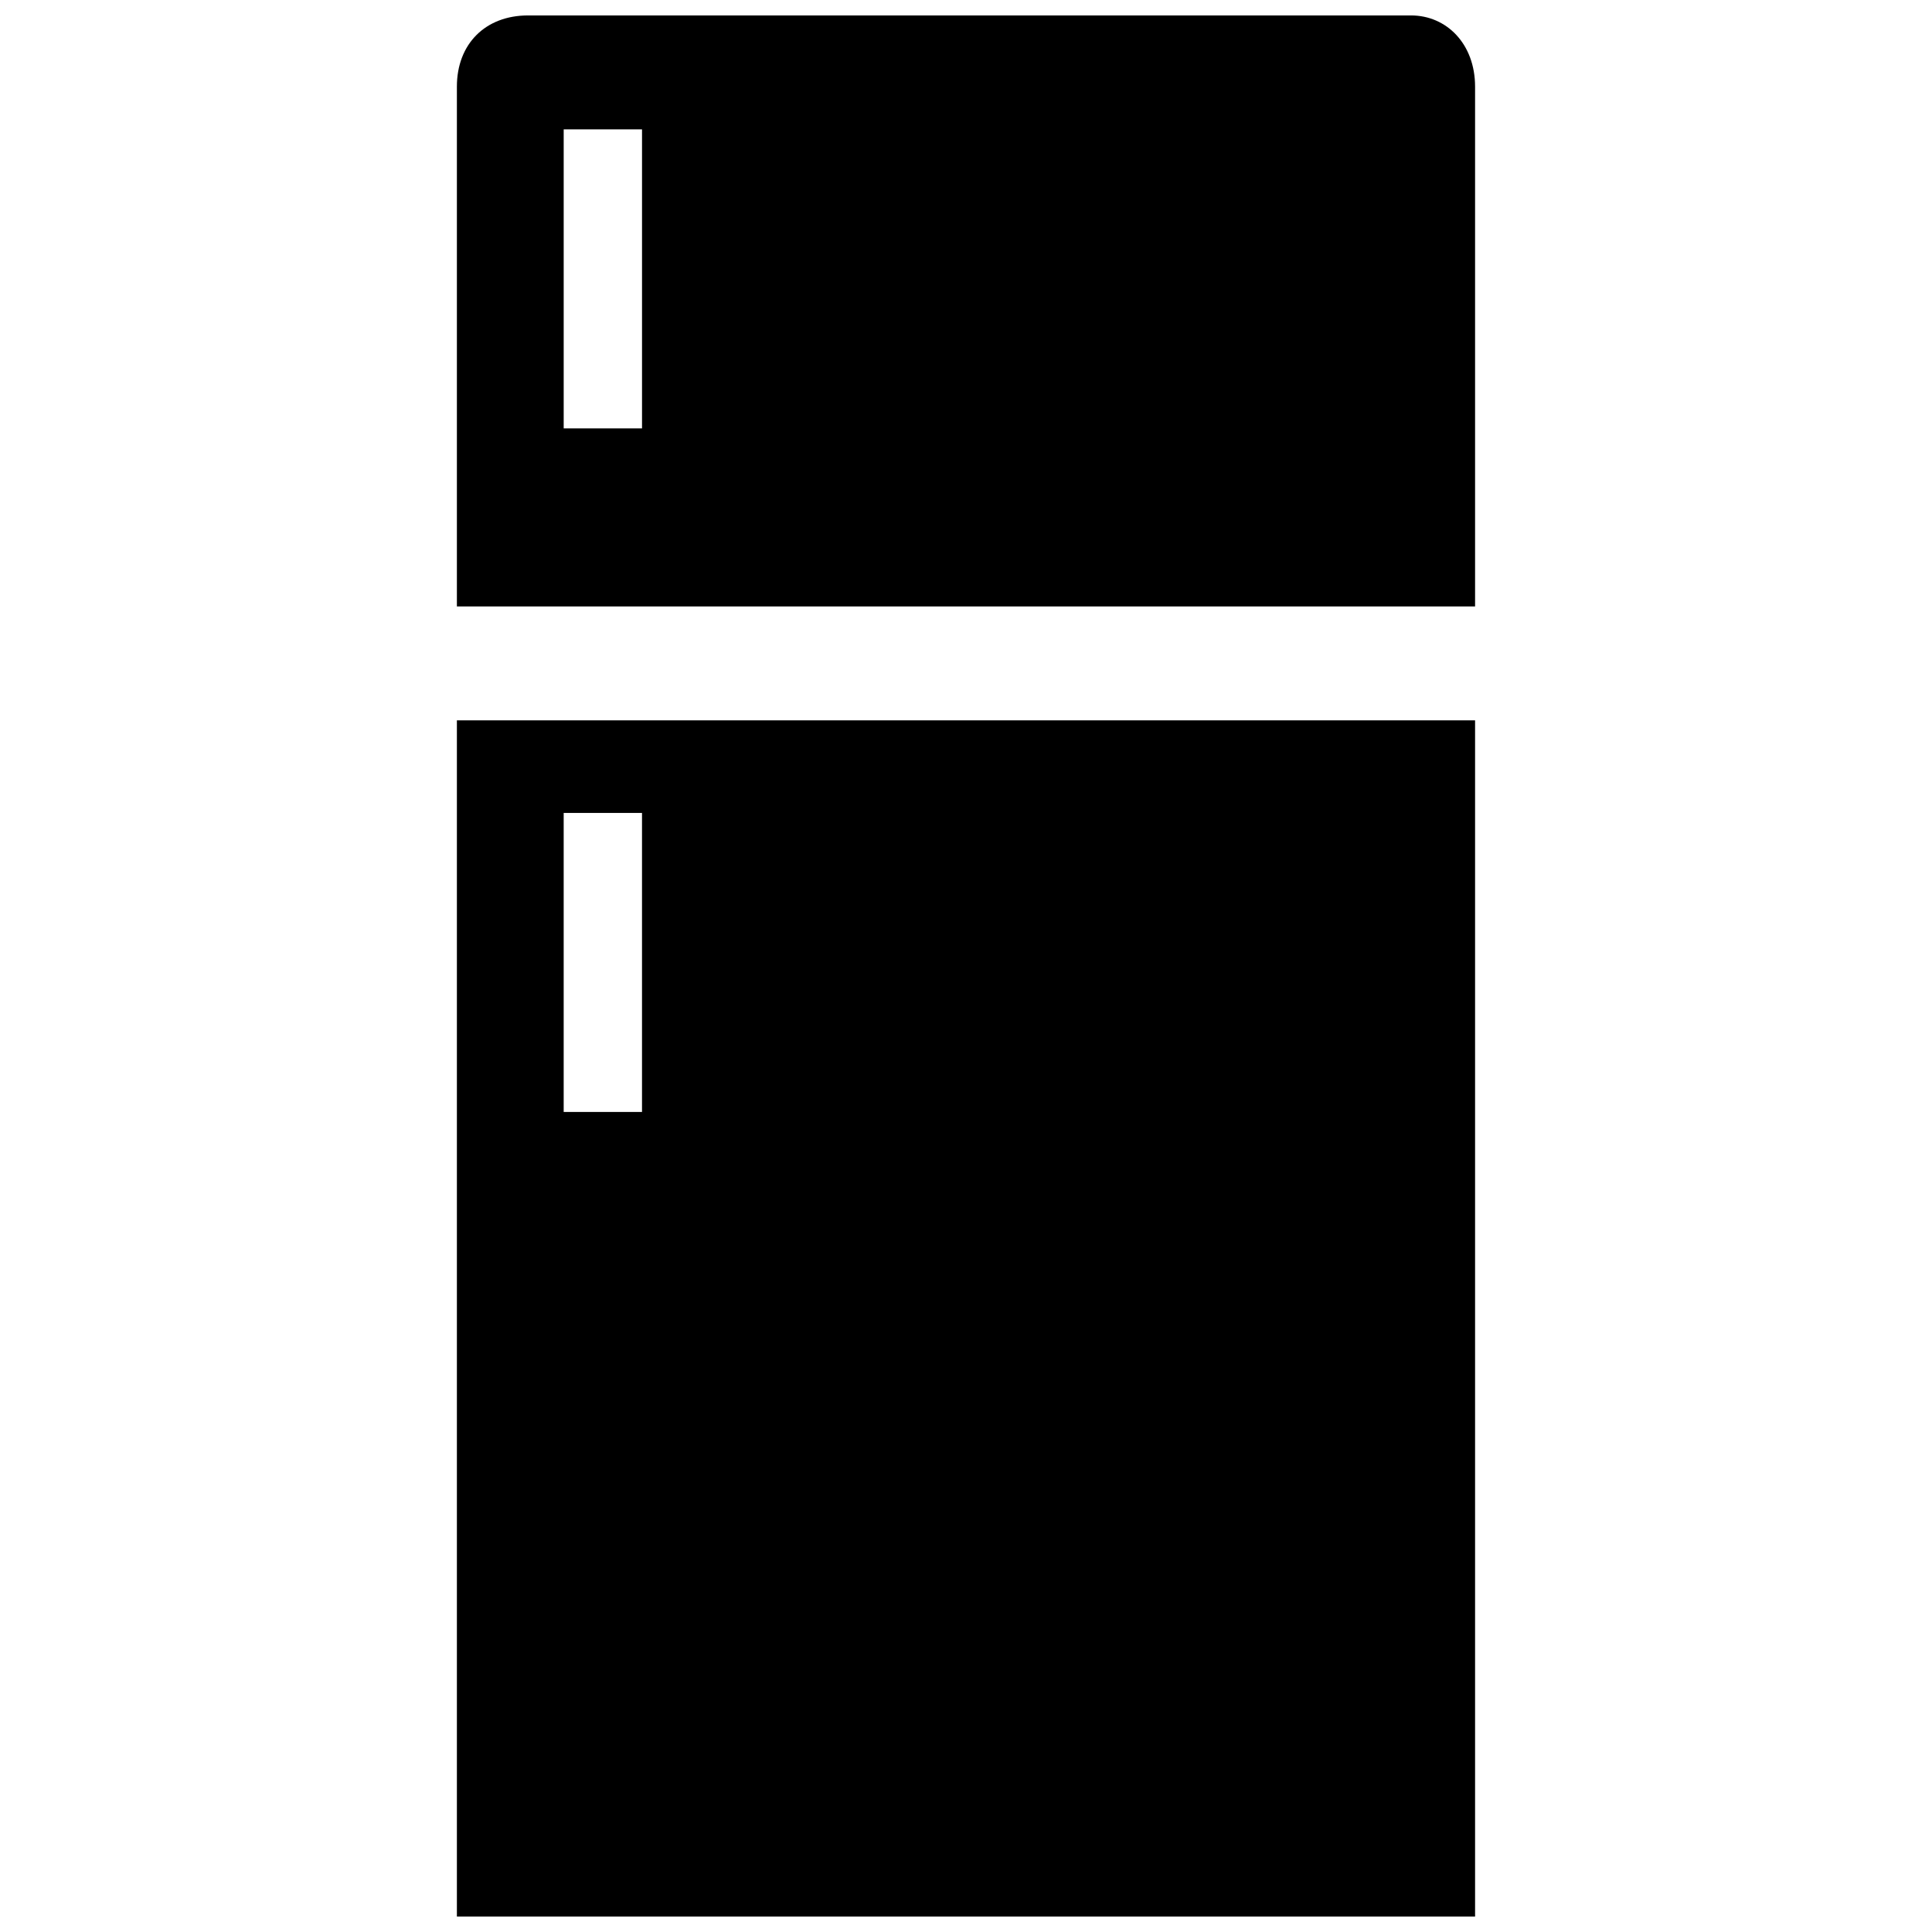 <?xml version="1.0" encoding="UTF-8"?>
<!-- Uploaded to: SVG Repo, www.svgrepo.com, Generator: SVG Repo Mixer Tools -->
<svg width="800px" height="800px" version="1.1" viewBox="144 144 512 512" xmlns="http://www.w3.org/2000/svg">
 <defs>
  <clipPath id="b">
   <path d="m265 334h270v317.9h-270z"/>
  </clipPath>
  <clipPath id="a">
   <path d="m265 148.09h270v156.91h-270z"/>
  </clipPath>
 </defs>
 <g>
  <g clip-path="url(#b)">
   <path d="m534.91 334.9v317h-269.83v-317zm-241.53 24.531h20.758v79.25h-20.758z" fill-rule="evenodd"/>
  </g>
  <g clip-path="url(#a)">
   <path d="m283.95 148.09h233.98c9.434 0 16.98 7.547 16.98 18.871v137.75h-269.83v-137.75c0-11.32 7.547-18.871 18.871-18.871zm9.434 30.191h20.758v79.25h-20.758z" fill-rule="evenodd"/>
  </g>
 </g>
</svg>